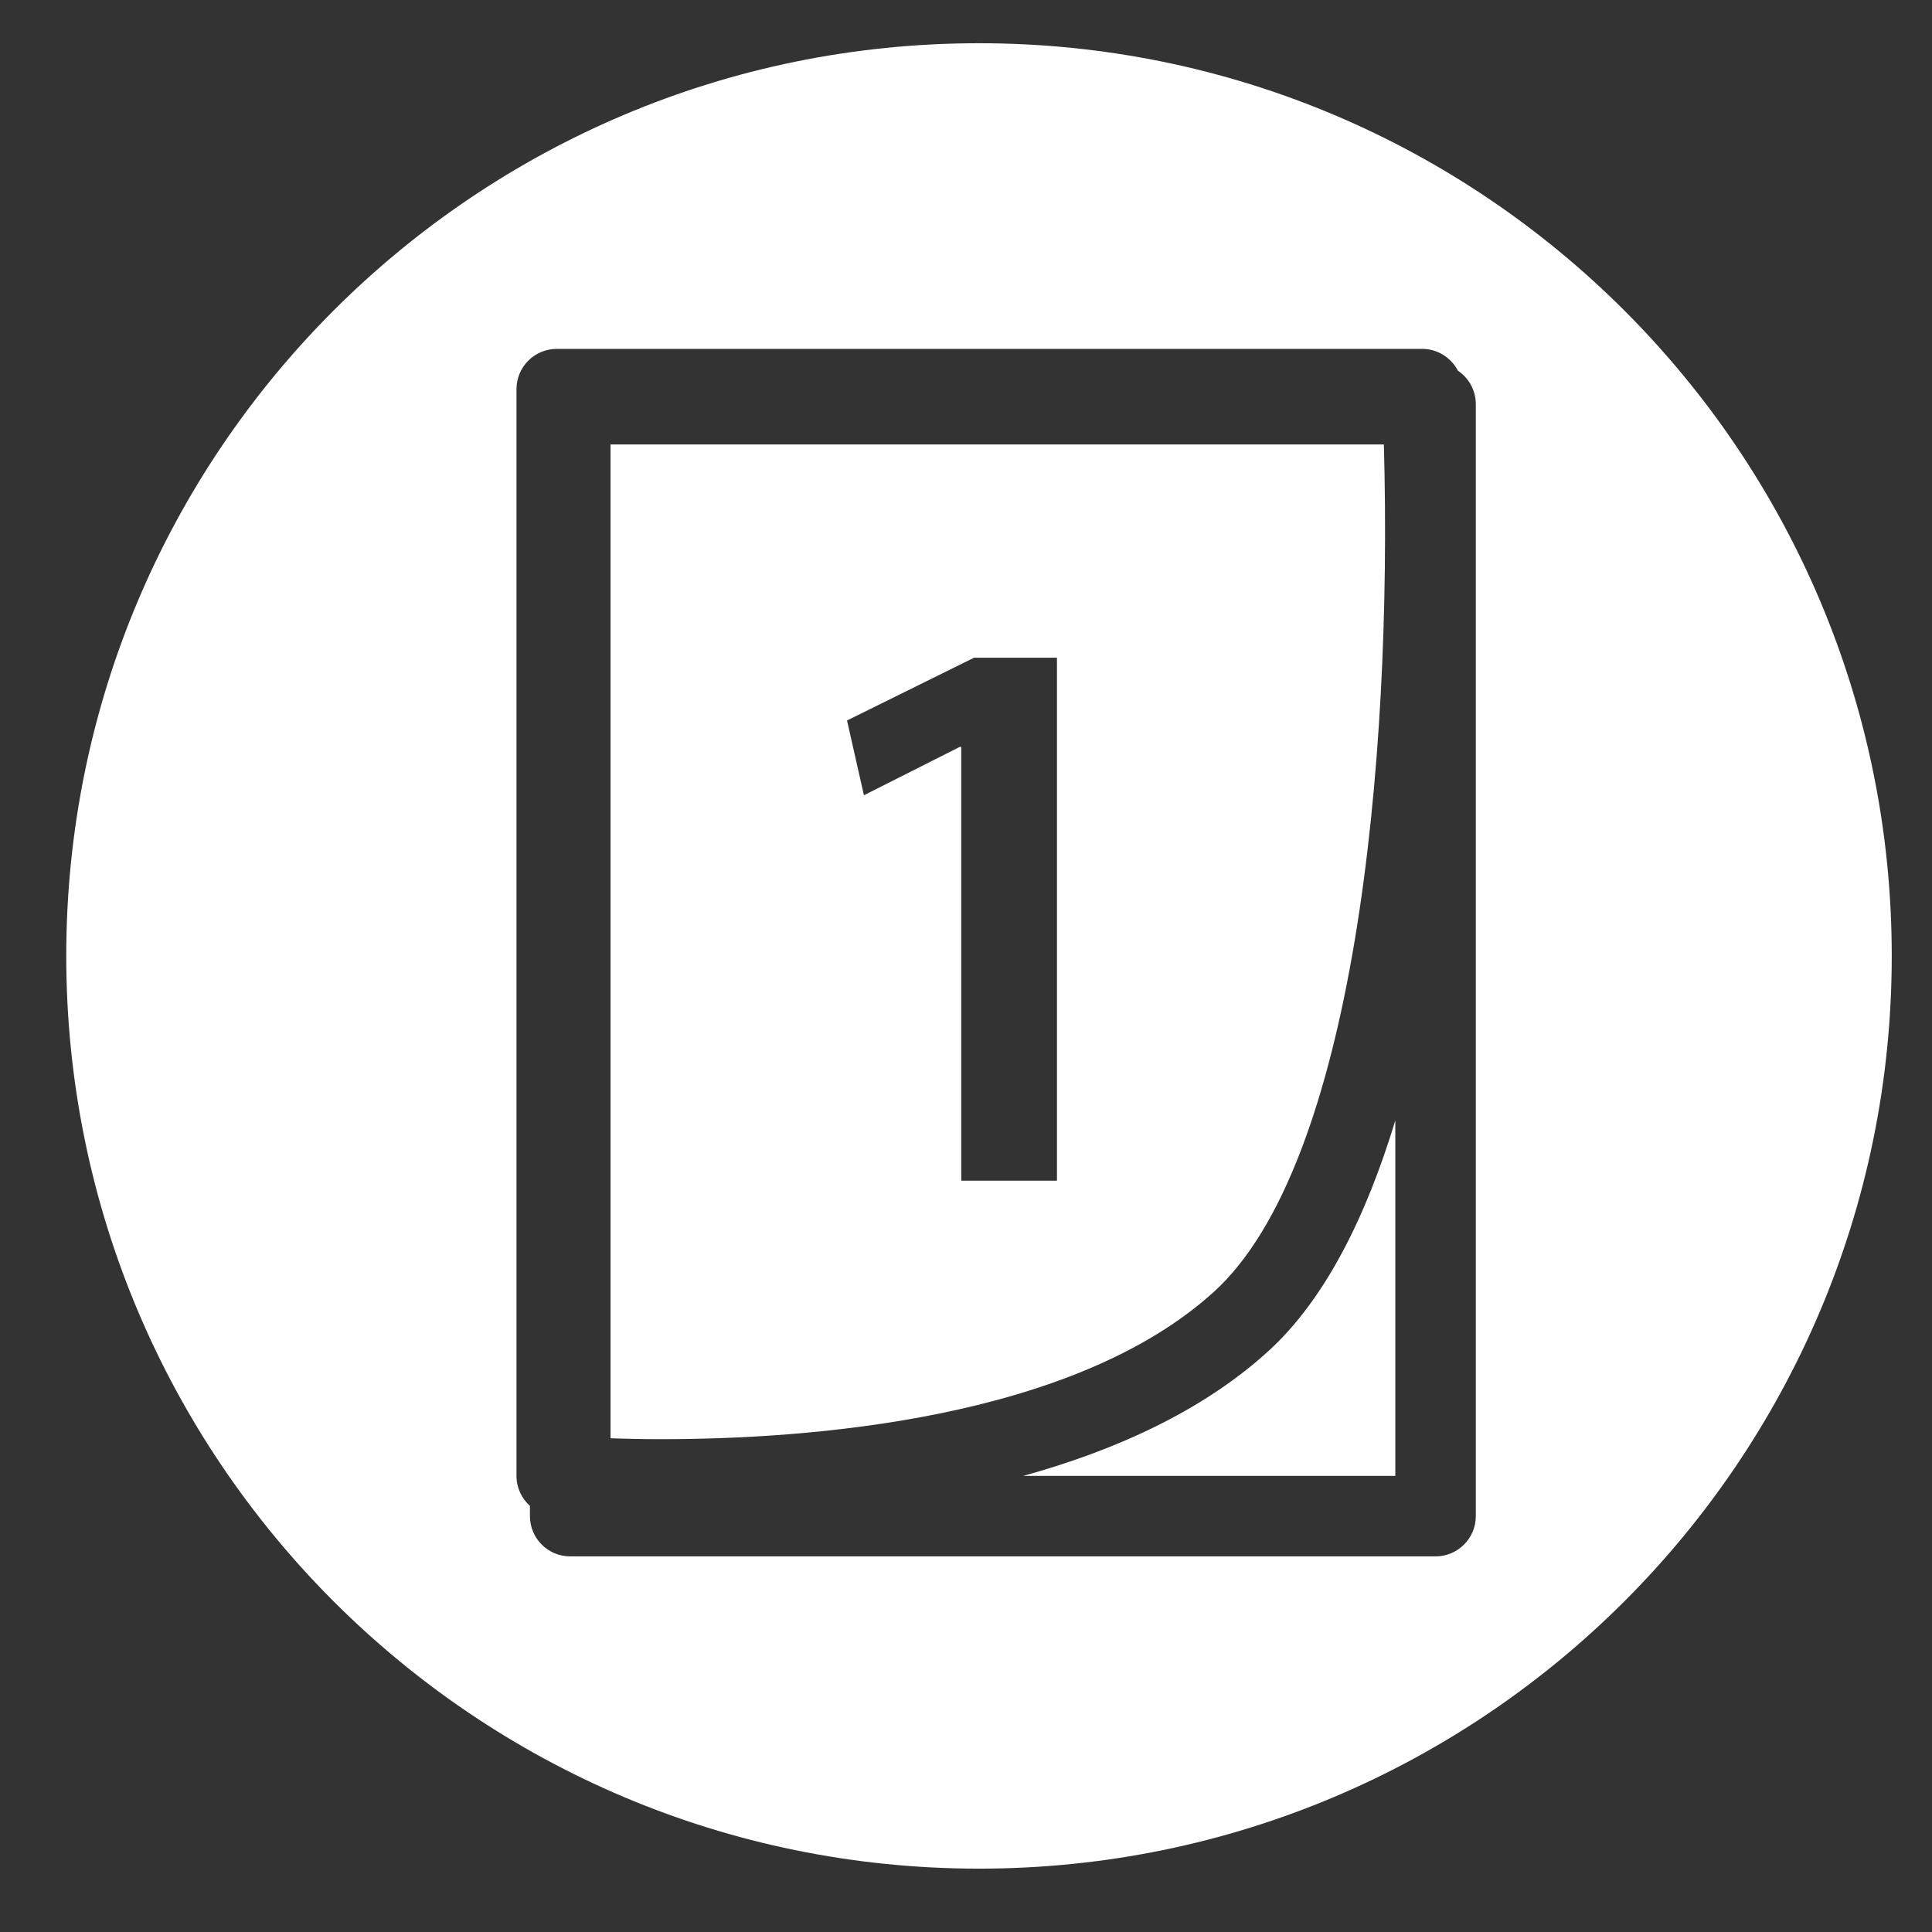 <?xml version="1.0" encoding="UTF-8"?>
<svg width="24px" height="24px" viewBox="0 0 24 24" version="1.1" xmlns="http://www.w3.org/2000/svg" xmlns:xlink="http://www.w3.org/1999/xlink">
    <rect x="0" y="0" width="24" height="24" fill="#333333" stroke="none"/>
    <!-- Generator: Sketch 46.2 (44496) - http://www.bohemiancoding.com/sketch -->
    <title>harmonogram</title>
    <desc>Created with Sketch.</desc>
    <defs></defs>
    <g id="Page-1" stroke="none" stroke-width="1" fill="none" fill-rule="evenodd">
        <g id="harmonogram" fill-rule="nonzero" fill="#FFFFFF">
            <path d="M23.5,11.875 C23.5,18.137 18.423,23.213 12.161,23.213 C5.899,23.213 0.823,18.137 0.823,11.875 C0.823,5.613 5.899,0.537 12.161,0.537 C18.423,0.537 23.5,5.613 23.5,11.875 Z M18.333,18.834 L18.333,5.021 C18.333,4.848 18.245,4.695 18.111,4.605 C18.027,4.444 17.859,4.334 17.666,4.334 L6.916,4.334 C6.64,4.334 6.416,4.558 6.416,4.834 L6.416,18.334 C6.416,18.481 6.48,18.615 6.583,18.707 L6.583,18.834 C6.583,19.11 6.807,19.334 7.083,19.334 L17.833,19.334 C18.109,19.334 18.333,19.11 18.333,18.834 Z M15.753,16.787 C16.463,16.141 16.971,15.111 17.333,13.919 L17.333,18.334 L12.711,18.334 C13.844,18.021 14.932,17.534 15.753,16.787 Z M7.583,5.521 L17.191,5.521 C17.301,9.5 16.818,14.466 15.081,16.046 C13.328,17.64 10.027,17.878 8.215,17.878 L8.215,17.878 C7.976,17.878 7.763,17.873 7.584,17.867 L7.584,5.521 L7.583,5.521 Z M11.941,14.667 L13.13,14.667 L13.13,8.17 L12.101,8.17 L10.522,8.95 L10.732,9.879 L11.921,9.279 L11.941,9.279 L11.941,14.667 Z" id="Shape"></path>
        </g>
    </g>
</svg>